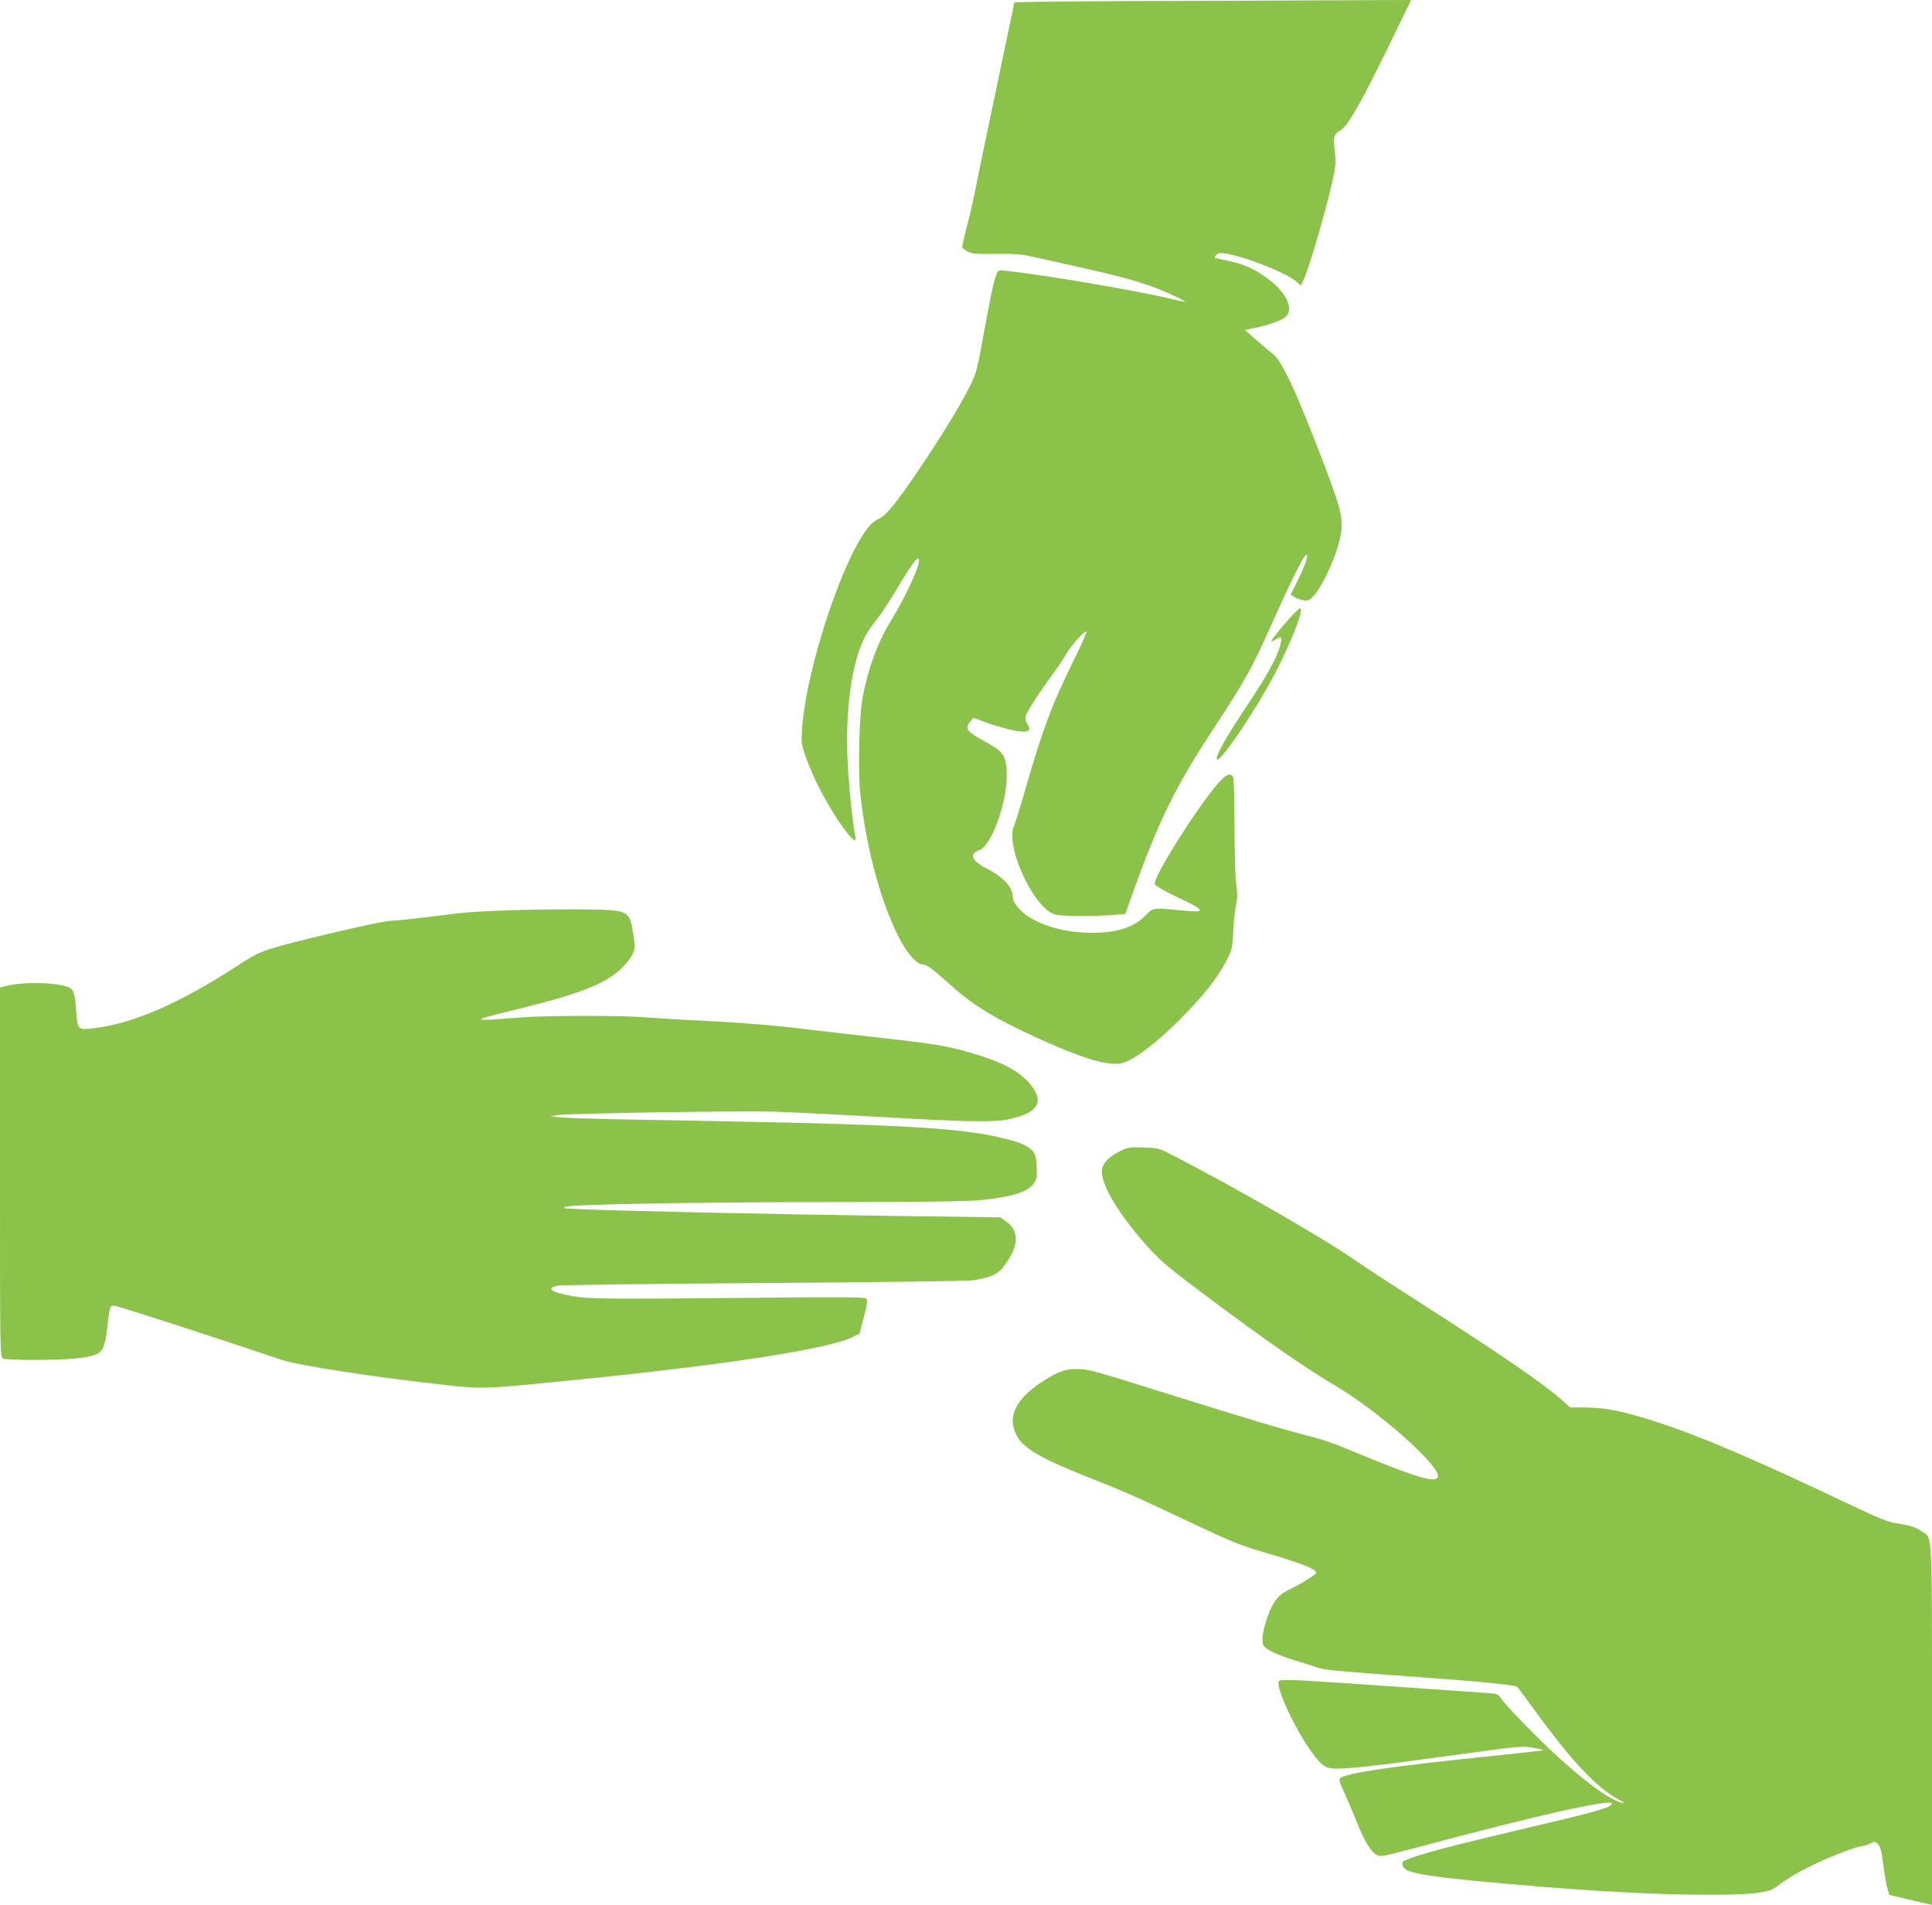<?xml version="1.0" standalone="no"?>
<!DOCTYPE svg PUBLIC "-//W3C//DTD SVG 20010904//EN"
 "http://www.w3.org/TR/2001/REC-SVG-20010904/DTD/svg10.dtd">
<svg version="1.0" xmlns="http://www.w3.org/2000/svg"
 width="1280pt" height="1262pt" viewBox="0 0 1280 1262"
 preserveAspectRatio="xMidYMid meet">
<g transform="translate(0,1262) scale(0.1,-0.1)"
fill="#8bc34a" stroke="none">
<path d="M7488 12613 c-423 -2 -768 -6 -768 -9 0 -3 -27 -135 -61 -293 -113
-538 -186 -886 -204 -981 -10 -52 -33 -151 -51 -218 -19 -68 -31 -128 -28
-133 3 -5 20 -17 37 -26 27 -14 58 -17 187 -15 134 1 170 -2 265 -24 61 -14
191 -43 290 -65 251 -55 393 -94 514 -141 89 -35 197 -88 180 -88 -3 0 -63 13
-135 30 -231 53 -813 151 -1040 175 -60 7 -61 6 -72 -22 -18 -43 -38 -138 -87
-407 -40 -223 -48 -252 -86 -328 -65 -130 -172 -306 -320 -528 -159 -237 -236
-334 -282 -354 -17 -7 -44 -26 -59 -42 -171 -182 -428 -949 -454 -1353 -6 -88
-4 -103 21 -176 54 -157 157 -350 258 -487 59 -80 83 -95 73 -46 -15 75 -36
264 -47 433 -17 266 -2 502 46 702 30 124 72 213 137 290 26 32 89 125 138
208 97 163 134 214 146 202 20 -20 -76 -235 -185 -412 -87 -142 -151 -317
-187 -510 -22 -120 -30 -479 -15 -628 41 -383 146 -759 275 -992 49 -86 105
-145 139 -145 28 0 60 -24 194 -144 121 -108 251 -192 433 -280 397 -191 607
-259 705 -226 79 26 218 132 366 280 159 158 258 283 316 399 36 70 38 81 44
195 3 67 12 145 19 174 9 42 9 71 1 132 -7 45 -12 209 -12 386 0 186 -4 315
-10 327 -17 32 -51 15 -109 -54 -145 -174 -410 -596 -410 -654 0 -11 51 -41
157 -92 186 -88 188 -101 16 -84 -177 18 -187 17 -228 -28 -76 -82 -190 -121
-356 -121 -161 0 -305 35 -417 102 -61 37 -112 98 -112 135 0 66 -64 135 -177
191 -97 49 -114 96 -44 120 78 27 181 308 181 492 0 128 -19 159 -135 222
-132 72 -146 90 -106 139 l19 24 49 -18 c88 -34 197 -65 256 -72 66 -8 81 7
53 50 -11 16 -14 34 -10 51 7 29 93 162 178 277 31 42 71 102 90 134 37 63
122 157 134 149 4 -3 -33 -87 -83 -188 -143 -288 -207 -459 -316 -838 -39
-134 -76 -254 -82 -265 -20 -38 -10 -135 23 -230 66 -187 173 -336 256 -355
43 -11 280 -11 389 -1 l70 6 71 197 c160 439 267 653 509 1023 219 333 259
406 397 715 147 329 227 483 228 439 0 -26 -27 -95 -70 -180 l-39 -77 25 -17
c14 -9 41 -19 60 -22 30 -5 39 -1 69 31 46 49 129 219 160 330 44 157 37 198
-95 546 -184 482 -277 680 -339 727 -20 15 -69 56 -109 92 l-74 65 63 13 c92
18 183 51 207 74 52 47 12 147 -93 233 -91 73 -170 113 -275 135 -52 12 -95
21 -97 21 -11 0 1 21 17 30 49 26 428 -109 520 -186 l30 -26 19 44 c45 101
169 538 202 711 9 50 10 85 2 140 -12 84 -5 110 35 131 50 26 142 188 351 619
l120 247 -547 -2 c-301 -2 -892 -4 -1314 -5z"/>
<path d="M8538 8518 c-74 -84 -123 -148 -114 -148 4 0 18 7 32 16 34 23 40 12
25 -44 -21 -79 -87 -199 -216 -392 -135 -203 -205 -324 -204 -355 0 -69 298
376 418 626 108 224 160 369 133 369 -5 0 -38 -33 -74 -72z"/>
<path d="M3395 6590 c-137 -4 -293 -13 -345 -19 -52 -6 -168 -20 -257 -31 -89
-11 -178 -20 -199 -20 -40 0 -249 -45 -539 -116 -311 -77 -335 -86 -485 -184
-379 -246 -681 -378 -939 -411 -115 -15 -117 -14 -126 109 -8 120 -16 145 -49
160 -69 34 -298 39 -412 11 l-44 -11 0 -1224 c0 -1199 0 -1224 19 -1234 25
-13 354 -13 477 0 130 14 165 27 187 71 10 21 22 77 27 125 16 149 18 154 46
154 19 0 622 -195 1117 -361 108 -36 609 -113 1071 -164 260 -29 251 -29 896
36 986 99 1651 203 1809 281 l46 23 28 108 c22 83 25 112 17 123 -10 11 -127
12 -753 6 -981 -9 -1082 -8 -1194 11 -146 26 -182 54 -92 70 24 4 638 12 1364
17 775 5 1345 13 1381 18 146 24 177 43 239 143 67 108 59 193 -22 249 l-36
25 -531 7 c-1065 14 -2344 43 -2355 54 -2 2 -2 6 0 8 16 16 766 30 1639 32
702 0 1030 4 1115 13 210 21 314 54 354 110 20 28 23 42 19 111 -3 67 -7 82
-28 106 -34 37 -86 58 -214 88 -256 61 -657 85 -1751 106 -286 5 -646 12 -800
15 -154 3 -314 8 -355 12 l-75 7 45 8 c68 12 1216 30 1440 23 107 -3 382 -17
611 -30 636 -37 836 -42 938 -21 199 41 245 116 145 235 -74 88 -191 149 -406
210 -145 42 -230 56 -588 96 -173 19 -427 49 -565 65 -148 18 -376 36 -560 45
-170 8 -363 20 -427 25 -148 13 -654 13 -818 0 -358 -28 -359 -26 -25 56 397
97 570 164 676 262 31 29 66 72 78 96 19 42 20 49 7 133 -24 163 -28 165 -331
168 -121 2 -332 -1 -470 -5z"/>
<path d="M7410 4988 c-71 -36 -110 -82 -110 -129 0 -99 120 -295 306 -501 89
-99 151 -149 454 -375 372 -276 584 -422 801 -552 286 -171 690 -532 665 -596
-14 -38 -125 -8 -421 112 -88 36 -198 81 -245 100 -47 18 -139 48 -205 64
-156 39 -382 107 -910 272 -508 160 -535 167 -613 167 -76 0 -122 -17 -221
-80 -186 -119 -243 -242 -171 -367 48 -84 160 -147 490 -278 227 -90 291 -118
674 -299 246 -116 314 -144 460 -187 257 -75 356 -113 356 -139 0 -11 -90 -67
-180 -112 -50 -25 -72 -44 -96 -81 -53 -81 -96 -246 -74 -286 15 -30 90 -65
222 -105 62 -19 125 -39 140 -45 36 -14 155 -25 668 -62 405 -29 629 -51 650
-64 6 -3 56 -70 112 -148 250 -345 419 -525 566 -601 56 -29 28 -29 -33 0 -75
35 -204 133 -355 268 -139 125 -371 363 -396 406 -17 27 -22 29 -108 35 -50 3
-343 24 -650 45 -308 22 -595 40 -638 40 -76 0 -78 -1 -78 -25 0 -54 93 -259
178 -390 69 -107 110 -153 148 -165 55 -19 207 -4 784 75 522 71 497 69 582
55 40 -7 69 -14 63 -16 -5 -2 -165 -19 -355 -39 -641 -66 -935 -109 -989 -144
-12 -8 -9 -22 21 -88 20 -43 58 -131 84 -197 52 -131 95 -203 135 -225 25 -14
44 -10 280 53 767 206 1279 321 1279 288 0 -25 -89 -51 -520 -152 -564 -133
-742 -180 -852 -225 -26 -10 -22 -42 7 -61 47 -31 245 -58 710 -98 511 -45
943 -68 1265 -69 304 -1 422 11 473 49 88 65 152 102 262 155 123 58 283 119
314 119 10 0 33 7 50 16 31 16 34 15 53 -4 16 -15 24 -46 35 -133 8 -63 20
-134 27 -159 l13 -44 119 -28 c65 -15 129 -30 142 -33 l22 -5 0 1190 c0 1319
4 1236 -67 1284 -43 30 -79 41 -173 55 -51 7 -116 34 -300 121 -612 292 -992
455 -1280 548 -223 72 -334 95 -466 97 l-112 1 -52 47 c-117 105 -415 310
-950 652 -179 114 -368 238 -421 275 -184 131 -795 483 -1199 691 -103 53
-105 54 -205 57 -96 3 -102 2 -165 -30z"/>
</g>
</svg>
